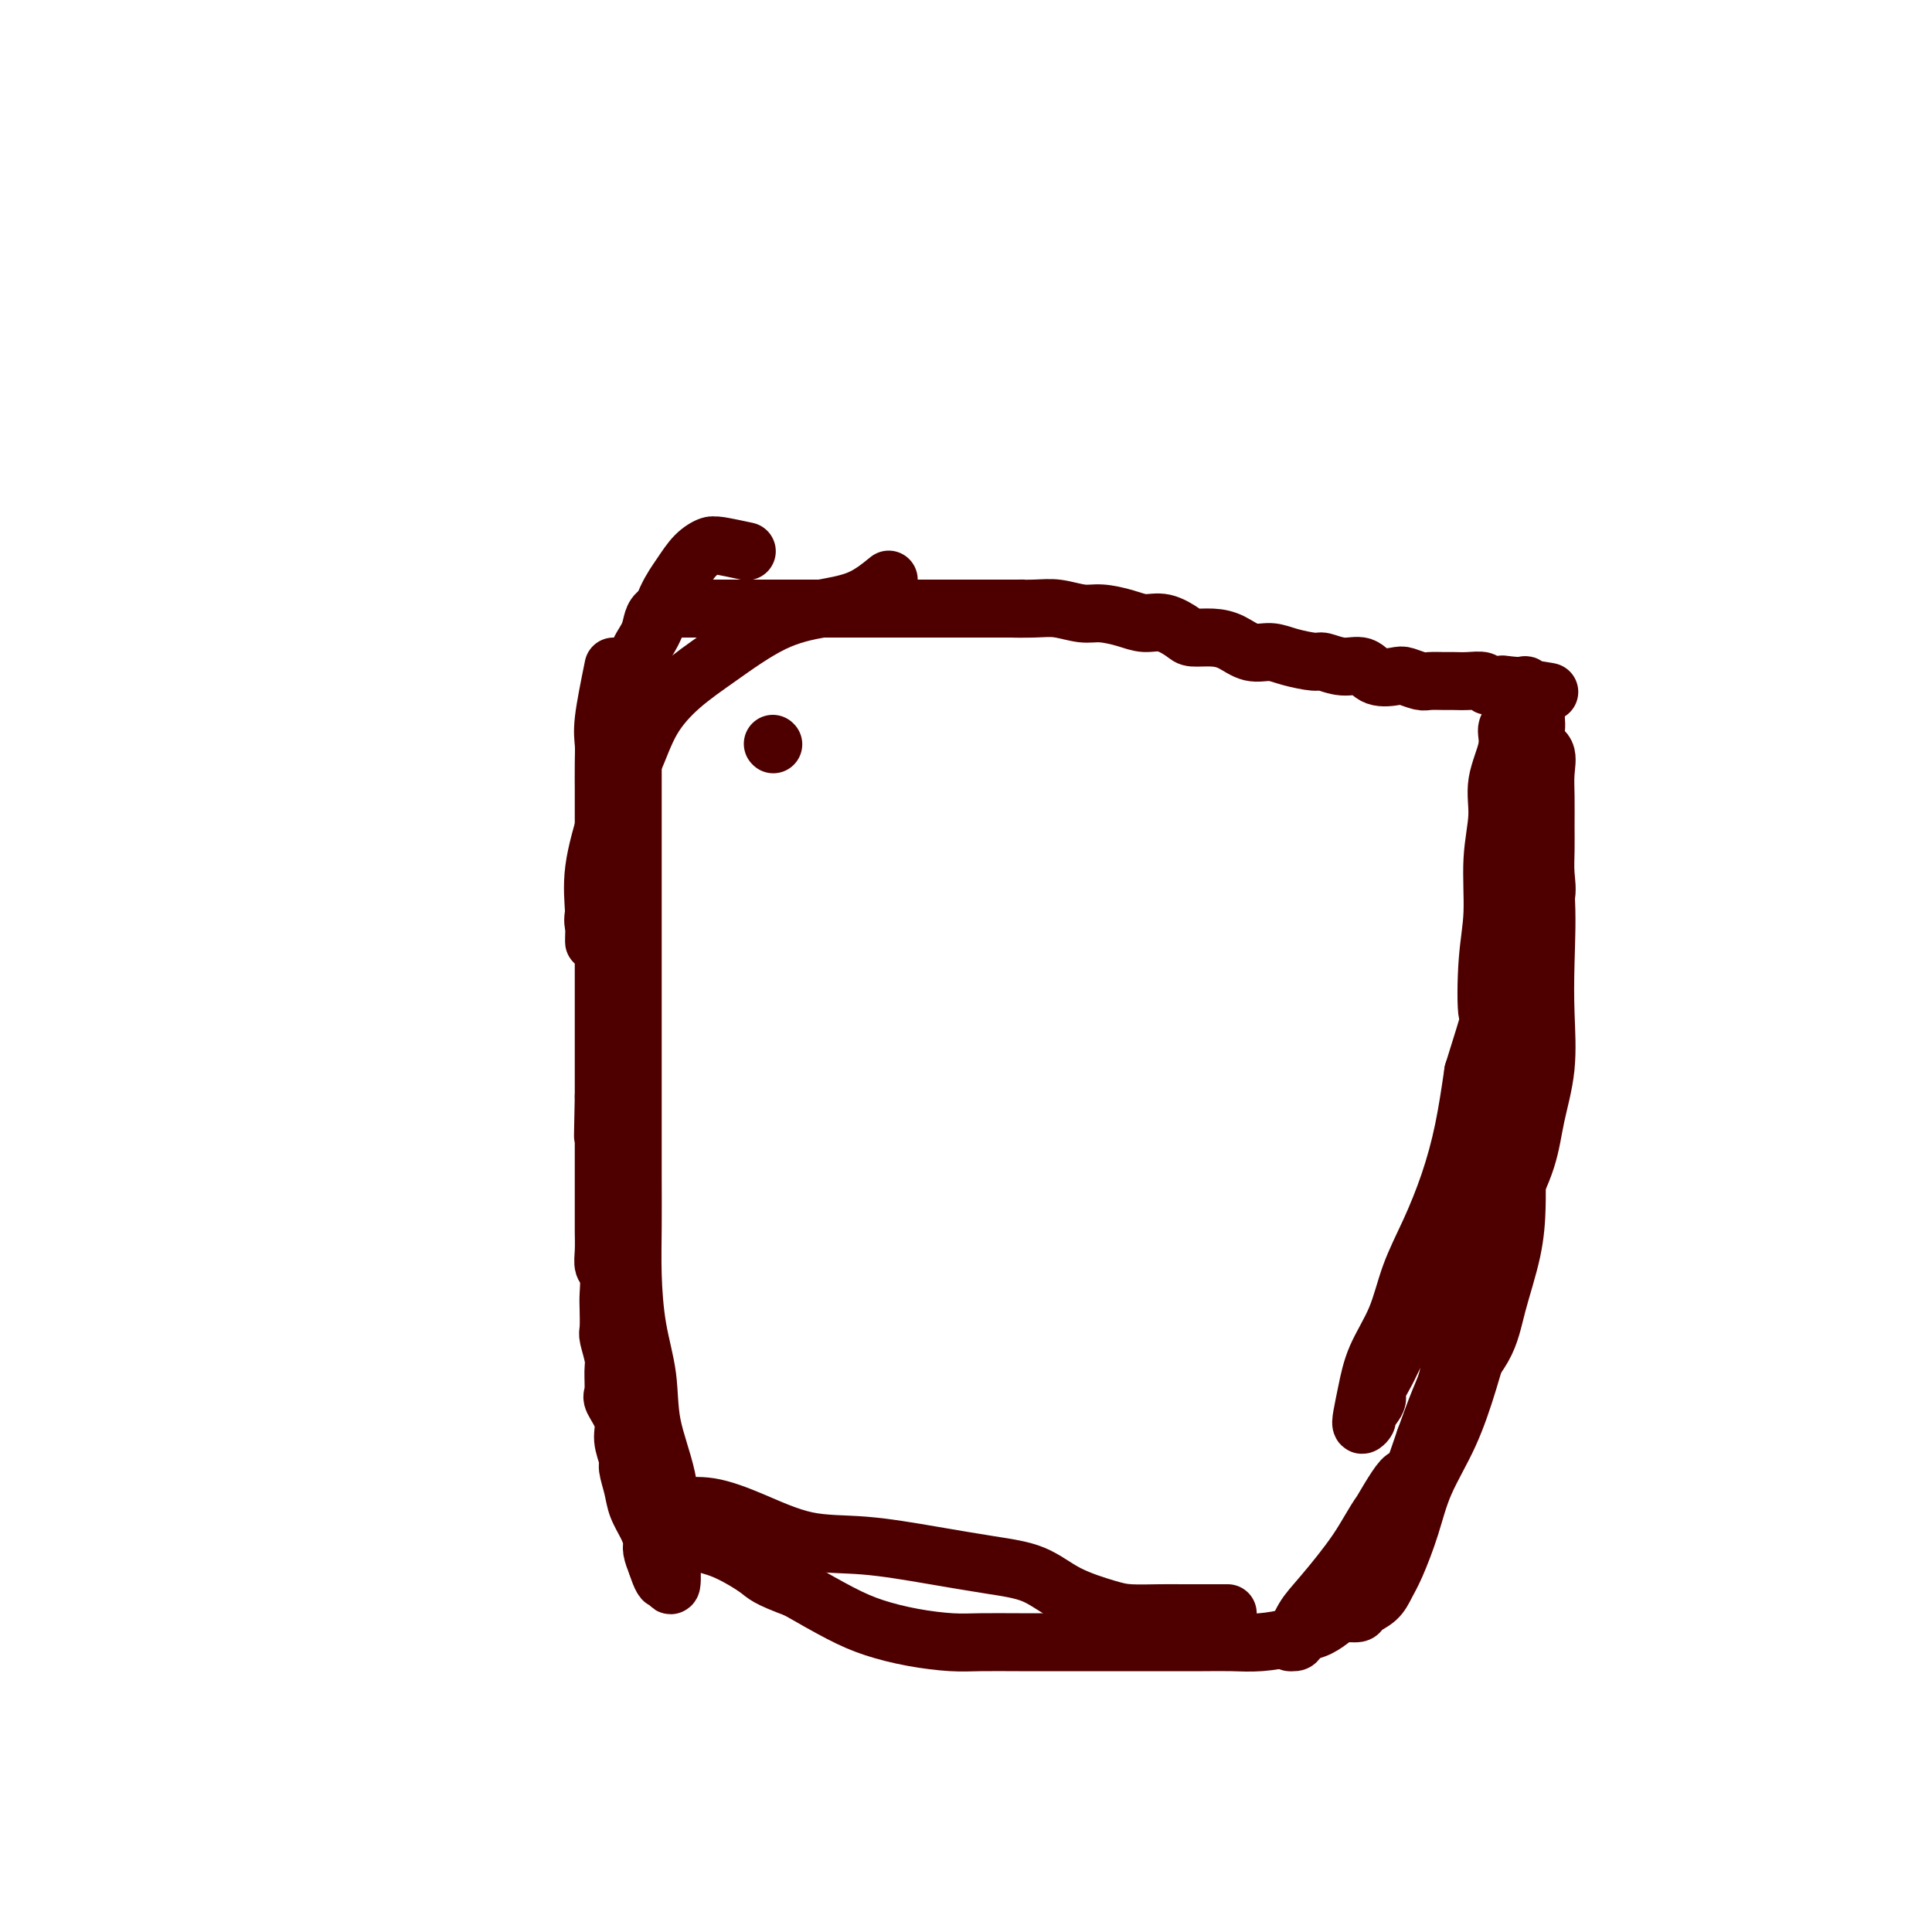 <svg viewBox='0 0 400 400' version='1.1' xmlns='http://www.w3.org/2000/svg' xmlns:xlink='http://www.w3.org/1999/xlink'><g fill='none' stroke='#4E0000' stroke-width='12' stroke-linecap='round' stroke-linejoin='round'><path d='M127,138c-0.845,4.164 -1.691,8.328 -2,11c-0.309,2.672 -0.083,3.853 0,5c0.083,1.147 0.022,2.262 0,4c-0.022,1.738 -0.006,4.099 0,6c0.006,1.901 0.002,3.340 0,5c-0.002,1.660 -0.000,3.539 0,5c0.000,1.461 0.000,2.505 0,4c-0.000,1.495 -0.000,3.441 0,5c0.000,1.559 0.000,2.729 0,4c-0.000,1.271 -0.000,2.642 0,4c0.000,1.358 0.000,2.702 0,4c-0.000,1.298 -0.000,2.550 0,4c0.000,1.450 0.000,3.097 0,4c-0.000,0.903 -0.000,1.063 0,2c0.000,0.937 0.000,2.650 0,4c-0.000,1.350 -0.000,2.338 0,3c0.000,0.662 0.000,0.997 0,2c-0.000,1.003 -0.000,2.675 0,4c0.000,1.325 0.000,2.304 0,3c-0.000,0.696 -0.000,1.111 0,2c0.000,0.889 0.000,2.254 0,3c-0.000,0.746 -0.000,0.873 0,1'/><path d='M125,227c-0.309,14.493 -0.083,6.224 0,4c0.083,-2.224 0.022,1.596 0,3c-0.022,1.404 -0.006,0.392 0,1c0.006,0.608 0.002,2.836 0,4c-0.002,1.164 -0.000,1.264 0,2c0.000,0.736 0.000,2.107 0,3c-0.000,0.893 0.000,1.309 0,2c-0.000,0.691 -0.001,1.656 0,3c0.001,1.344 0.004,3.068 0,4c-0.004,0.932 -0.015,1.072 0,2c0.015,0.928 0.057,2.645 0,4c-0.057,1.355 -0.211,2.349 0,3c0.211,0.651 0.788,0.959 1,2c0.212,1.041 0.061,2.814 0,4c-0.061,1.186 -0.031,1.786 0,3c0.031,1.214 0.061,3.043 0,4c-0.061,0.957 -0.215,1.042 0,2c0.215,0.958 0.797,2.791 1,4c0.203,1.209 0.025,1.796 0,3c-0.025,1.204 0.102,3.026 0,4c-0.102,0.974 -0.435,1.099 0,2c0.435,0.901 1.636,2.579 2,4c0.364,1.421 -0.111,2.585 0,4c0.111,1.415 0.807,3.081 1,4c0.193,0.919 -0.116,1.089 0,2c0.116,0.911 0.657,2.561 1,4c0.343,1.439 0.487,2.667 1,4c0.513,1.333 1.395,2.770 2,4c0.605,1.230 0.932,2.254 1,3c0.068,0.746 -0.123,1.213 0,2c0.123,0.787 0.562,1.893 1,3'/><path d='M136,324c1.862,5.789 2.016,2.262 2,1c-0.016,-1.262 -0.201,-0.258 0,1c0.201,1.258 0.789,2.770 1,2c0.211,-0.770 0.044,-3.822 0,-6c-0.044,-2.178 0.034,-3.480 0,-6c-0.034,-2.520 -0.181,-6.256 -1,-10c-0.819,-3.744 -2.311,-7.494 -3,-11c-0.689,-3.506 -0.577,-6.766 -1,-10c-0.423,-3.234 -1.381,-6.441 -2,-10c-0.619,-3.559 -0.898,-7.469 -1,-11c-0.102,-3.531 -0.027,-6.682 0,-10c0.027,-3.318 0.007,-6.801 0,-10c-0.007,-3.199 -0.002,-6.113 0,-9c0.002,-2.887 0.001,-5.749 0,-8c-0.001,-2.251 -0.000,-3.893 0,-6c0.000,-2.107 0.000,-4.679 0,-7c-0.000,-2.321 -0.000,-4.391 0,-6c0.000,-1.609 0.000,-2.756 0,-5c-0.000,-2.244 -0.000,-5.586 0,-8c0.000,-2.414 0.000,-3.900 0,-6c-0.000,-2.100 -0.000,-4.814 0,-7c0.000,-2.186 0.000,-3.844 0,-6c-0.000,-2.156 -0.000,-4.811 0,-7c0.000,-2.189 0.000,-3.911 0,-6c-0.000,-2.089 -0.000,-4.544 0,-7'/><path d='M131,156c0.018,-17.754 0.064,-8.139 0,-6c-0.064,2.139 -0.238,-3.198 0,-6c0.238,-2.802 0.889,-3.069 1,-4c0.111,-0.931 -0.317,-2.526 0,-4c0.317,-1.474 1.381,-2.826 2,-4c0.619,-1.174 0.793,-2.171 1,-3c0.207,-0.829 0.446,-1.490 1,-2c0.554,-0.510 1.425,-0.869 2,-1c0.575,-0.131 0.856,-0.035 1,0c0.144,0.035 0.151,0.009 1,0c0.849,-0.009 2.538,-0.003 4,0c1.462,0.003 2.696,0.001 4,0c1.304,-0.001 2.677,-0.000 5,0c2.323,0.000 5.594,0.000 8,0c2.406,-0.000 3.946,-0.000 6,0c2.054,0.000 4.621,0.000 7,0c2.379,-0.000 4.568,-0.000 7,0c2.432,0.000 5.105,0.000 7,0c1.895,-0.000 3.010,-0.000 5,0c1.990,0.000 4.854,0.000 7,0c2.146,-0.000 3.573,-0.000 5,0'/><path d='M205,126c11.318,-0.005 6.111,-0.016 5,0c-1.111,0.016 1.872,0.059 4,0c2.128,-0.059 3.402,-0.222 5,0c1.598,0.222 3.522,0.828 5,1c1.478,0.172 2.511,-0.091 4,0c1.489,0.091 3.433,0.536 5,1c1.567,0.464 2.757,0.947 4,1c1.243,0.053 2.537,-0.324 4,0c1.463,0.324 3.094,1.348 4,2c0.906,0.652 1.089,0.930 2,1c0.911,0.070 2.552,-0.070 4,0c1.448,0.070 2.703,0.348 4,1c1.297,0.652 2.635,1.676 4,2c1.365,0.324 2.755,-0.052 4,0c1.245,0.052 2.343,0.534 4,1c1.657,0.466 3.874,0.917 5,1c1.126,0.083 1.163,-0.202 2,0c0.837,0.202 2.474,0.890 4,1c1.526,0.110 2.941,-0.359 4,0c1.059,0.359 1.763,1.546 3,2c1.237,0.454 3.007,0.174 4,0c0.993,-0.174 1.210,-0.243 2,0c0.790,0.243 2.153,0.797 3,1c0.847,0.203 1.176,0.053 2,0c0.824,-0.053 2.142,-0.011 3,0c0.858,0.011 1.255,-0.011 2,0c0.745,0.011 1.838,0.056 3,0c1.162,-0.056 2.394,-0.211 3,0c0.606,0.211 0.586,0.788 1,1c0.414,0.212 1.261,0.061 2,0c0.739,-0.061 1.369,-0.030 2,0'/><path d='M312,142c16.748,2.466 5.118,0.632 1,0c-4.118,-0.632 -0.725,-0.061 1,0c1.725,0.061 1.783,-0.387 2,0c0.217,0.387 0.594,1.608 1,2c0.406,0.392 0.841,-0.046 1,0c0.159,0.046 0.043,0.578 0,1c-0.043,0.422 -0.014,0.736 0,1c0.014,0.264 0.011,0.478 0,1c-0.011,0.522 -0.031,1.353 0,2c0.031,0.647 0.113,1.112 0,2c-0.113,0.888 -0.423,2.200 0,3c0.423,0.800 1.578,1.087 2,2c0.422,0.913 0.113,2.452 0,4c-0.113,1.548 -0.028,3.105 0,5c0.028,1.895 -0.000,4.128 0,6c0.000,1.872 0.029,3.384 0,5c-0.029,1.616 -0.117,3.335 0,5c0.117,1.665 0.438,3.277 0,5c-0.438,1.723 -1.636,3.556 -2,5c-0.364,1.444 0.105,2.500 0,4c-0.105,1.500 -0.784,3.444 -1,5c-0.216,1.556 0.031,2.722 0,4c-0.031,1.278 -0.338,2.667 -1,4c-0.662,1.333 -1.678,2.610 -2,4c-0.322,1.390 0.050,2.892 0,4c-0.050,1.108 -0.520,1.822 -1,3c-0.480,1.178 -0.968,2.818 -1,4c-0.032,1.182 0.394,1.904 0,3c-0.394,1.096 -1.606,2.564 -2,4c-0.394,1.436 0.030,2.839 0,4c-0.030,1.161 -0.515,2.081 -1,3'/><path d='M309,237c-1.906,8.414 -1.171,3.947 -1,3c0.171,-0.947 -0.222,1.624 -1,4c-0.778,2.376 -1.942,4.557 -3,6c-1.058,1.443 -2.009,2.150 -3,4c-0.991,1.850 -2.023,4.844 -3,7c-0.977,2.156 -1.899,3.475 -3,5c-1.101,1.525 -2.380,3.256 -3,5c-0.620,1.744 -0.581,3.502 -1,5c-0.419,1.498 -1.297,2.738 -2,4c-0.703,1.262 -1.231,2.547 -2,4c-0.769,1.453 -1.779,3.074 -2,4c-0.221,0.926 0.346,1.158 0,2c-0.346,0.842 -1.607,2.293 -2,3c-0.393,0.707 0.081,0.670 0,1c-0.081,0.330 -0.716,1.025 -1,1c-0.284,-0.025 -0.215,-0.772 0,-2c0.215,-1.228 0.577,-2.936 1,-5c0.423,-2.064 0.907,-4.484 2,-7c1.093,-2.516 2.796,-5.129 4,-8c1.204,-2.871 1.908,-5.998 3,-9c1.092,-3.002 2.571,-5.877 4,-9c1.429,-3.123 2.808,-6.495 4,-10c1.192,-3.505 2.198,-7.144 3,-11c0.802,-3.856 1.401,-7.928 2,-12'/><path d='M305,222c4.101,-13.158 3.352,-10.552 3,-12c-0.352,-1.448 -0.307,-6.951 0,-11c0.307,-4.049 0.875,-6.645 1,-10c0.125,-3.355 -0.192,-7.469 0,-11c0.192,-3.531 0.892,-6.478 1,-9c0.108,-2.522 -0.378,-4.619 0,-7c0.378,-2.381 1.620,-5.045 2,-7c0.380,-1.955 -0.102,-3.202 0,-4c0.102,-0.798 0.789,-1.149 1,-2c0.211,-0.851 -0.055,-2.202 0,-2c0.055,0.202 0.432,1.957 1,4c0.568,2.043 1.329,4.372 2,8c0.671,3.628 1.253,8.553 2,13c0.747,4.447 1.658,8.416 2,13c0.342,4.584 0.116,9.783 0,14c-0.116,4.217 -0.120,7.453 0,11c0.120,3.547 0.366,7.404 0,11c-0.366,3.596 -1.343,6.932 -2,10c-0.657,3.068 -0.993,5.870 -2,9c-1.007,3.130 -2.683,6.588 -4,9c-1.317,2.412 -2.275,3.779 -3,6c-0.725,2.221 -1.219,5.298 -2,8c-0.781,2.702 -1.850,5.031 -3,7c-1.150,1.969 -2.380,3.579 -3,6c-0.620,2.421 -0.628,5.652 -1,8c-0.372,2.348 -1.106,3.814 -2,6c-0.894,2.186 -1.947,5.093 -3,8'/><path d='M295,298c-4.539,13.415 -3.386,8.453 -4,8c-0.614,-0.453 -2.994,3.602 -5,7c-2.006,3.398 -3.636,6.140 -5,9c-1.364,2.860 -2.461,5.838 -4,8c-1.539,2.162 -3.520,3.507 -5,5c-1.480,1.493 -2.458,3.134 -3,4c-0.542,0.866 -0.648,0.956 -1,1c-0.352,0.044 -0.951,0.041 -1,0c-0.049,-0.041 0.453,-0.119 1,-1c0.547,-0.881 1.141,-2.563 2,-4c0.859,-1.437 1.985,-2.629 4,-5c2.015,-2.371 4.920,-5.922 7,-9c2.080,-3.078 3.334,-5.682 5,-8c1.666,-2.318 3.744,-4.351 6,-7c2.256,-2.649 4.692,-5.913 6,-9c1.308,-3.087 1.489,-5.997 3,-9c1.511,-3.003 4.352,-6.099 6,-9c1.648,-2.901 2.101,-5.608 3,-9c0.899,-3.392 2.242,-7.469 3,-11c0.758,-3.531 0.931,-6.516 1,-9c0.069,-2.484 0.032,-4.469 0,-7c-0.032,-2.531 -0.061,-5.610 0,-7c0.061,-1.390 0.213,-1.091 0,-1c-0.213,0.091 -0.789,-0.027 -1,0c-0.211,0.027 -0.057,0.200 0,1c0.057,0.800 0.016,2.229 0,4c-0.016,1.771 -0.008,3.886 0,6'/><path d='M313,246c-0.299,3.047 -0.546,5.665 -1,9c-0.454,3.335 -1.115,7.386 -2,11c-0.885,3.614 -1.993,6.791 -3,10c-1.007,3.209 -1.911,6.448 -3,10c-1.089,3.552 -2.361,7.416 -4,11c-1.639,3.584 -3.645,6.889 -5,10c-1.355,3.111 -2.059,6.027 -3,9c-0.941,2.973 -2.120,6.002 -3,8c-0.880,1.998 -1.461,2.966 -2,4c-0.539,1.034 -1.036,2.136 -2,3c-0.964,0.864 -2.397,1.492 -3,2c-0.603,0.508 -0.378,0.896 -1,1c-0.622,0.104 -2.093,-0.074 -3,0c-0.907,0.074 -1.252,0.402 -2,1c-0.748,0.598 -1.900,1.467 -3,2c-1.100,0.533 -2.150,0.731 -3,1c-0.850,0.269 -1.502,0.608 -3,1c-1.498,0.392 -3.843,0.837 -6,1c-2.157,0.163 -4.127,0.044 -6,0c-1.873,-0.044 -3.649,-0.012 -6,0c-2.351,0.012 -5.276,0.003 -8,0c-2.724,-0.003 -5.245,-0.001 -8,0c-2.755,0.001 -5.742,0.001 -8,0c-2.258,-0.001 -3.788,-0.003 -6,0c-2.212,0.003 -5.108,0.009 -8,0c-2.892,-0.009 -5.782,-0.034 -8,0c-2.218,0.034 -3.766,0.128 -6,0c-2.234,-0.128 -5.156,-0.478 -8,-1c-2.844,-0.522 -5.612,-1.218 -8,-2c-2.388,-0.782 -4.397,-1.652 -7,-3c-2.603,-1.348 -5.802,-3.174 -9,-5'/><path d='M165,329c-6.420,-2.388 -6.470,-2.857 -8,-4c-1.530,-1.143 -4.540,-2.961 -7,-4c-2.460,-1.039 -4.369,-1.298 -6,-2c-1.631,-0.702 -2.984,-1.848 -4,-3c-1.016,-1.152 -1.696,-2.311 -2,-3c-0.304,-0.689 -0.232,-0.909 0,-1c0.232,-0.091 0.623,-0.052 1,0c0.377,0.052 0.740,0.118 2,0c1.260,-0.118 3.416,-0.418 6,0c2.584,0.418 5.594,1.554 9,3c3.406,1.446 7.207,3.201 11,4c3.793,0.799 7.578,0.643 12,1c4.422,0.357 9.481,1.226 14,2c4.519,0.774 8.499,1.451 12,2c3.501,0.549 6.522,0.970 9,2c2.478,1.030 4.411,2.668 7,4c2.589,1.332 5.834,2.357 8,3c2.166,0.643 3.253,0.904 5,1c1.747,0.096 4.153,0.026 6,0c1.847,-0.026 3.134,-0.007 5,0c1.866,0.007 4.310,0.002 6,0c1.690,-0.002 2.626,-0.001 3,0c0.374,0.001 0.187,0.000 0,0'/><path d='M160,154c0.000,0.000 0.100,0.100 0.1,0.1'/><path d='M184,120c-1.858,1.508 -3.717,3.017 -6,4c-2.283,0.983 -4.992,1.442 -8,2c-3.008,0.558 -6.316,1.216 -10,3c-3.684,1.784 -7.744,4.695 -11,7c-3.256,2.305 -5.709,4.003 -8,6c-2.291,1.997 -4.419,4.292 -6,7c-1.581,2.708 -2.613,5.828 -4,9c-1.387,3.172 -3.128,6.397 -4,9c-0.872,2.603 -0.875,4.585 -1,7c-0.125,2.415 -0.373,5.264 -1,8c-0.627,2.736 -1.632,5.360 -2,7c-0.368,1.640 -0.098,2.298 0,3c0.098,0.702 0.024,1.449 0,2c-0.024,0.551 0.002,0.904 0,1c-0.002,0.096 -0.031,-0.067 0,-1c0.031,-0.933 0.124,-2.636 0,-5c-0.124,-2.364 -0.464,-5.390 0,-9c0.464,-3.610 1.732,-7.805 3,-12'/><path d='M126,168c1.028,-6.702 2.099,-9.958 3,-13c0.901,-3.042 1.634,-5.870 2,-9c0.366,-3.130 0.366,-6.561 1,-9c0.634,-2.439 1.903,-3.887 3,-6c1.097,-2.113 2.021,-4.892 3,-7c0.979,-2.108 2.012,-3.547 3,-5c0.988,-1.453 1.929,-2.922 3,-4c1.071,-1.078 2.270,-1.767 3,-2c0.730,-0.233 0.989,-0.011 1,0c0.011,0.011 -0.228,-0.189 1,0c1.228,0.189 3.922,0.768 5,1c1.078,0.232 0.539,0.116 0,0'/></g>
</svg>